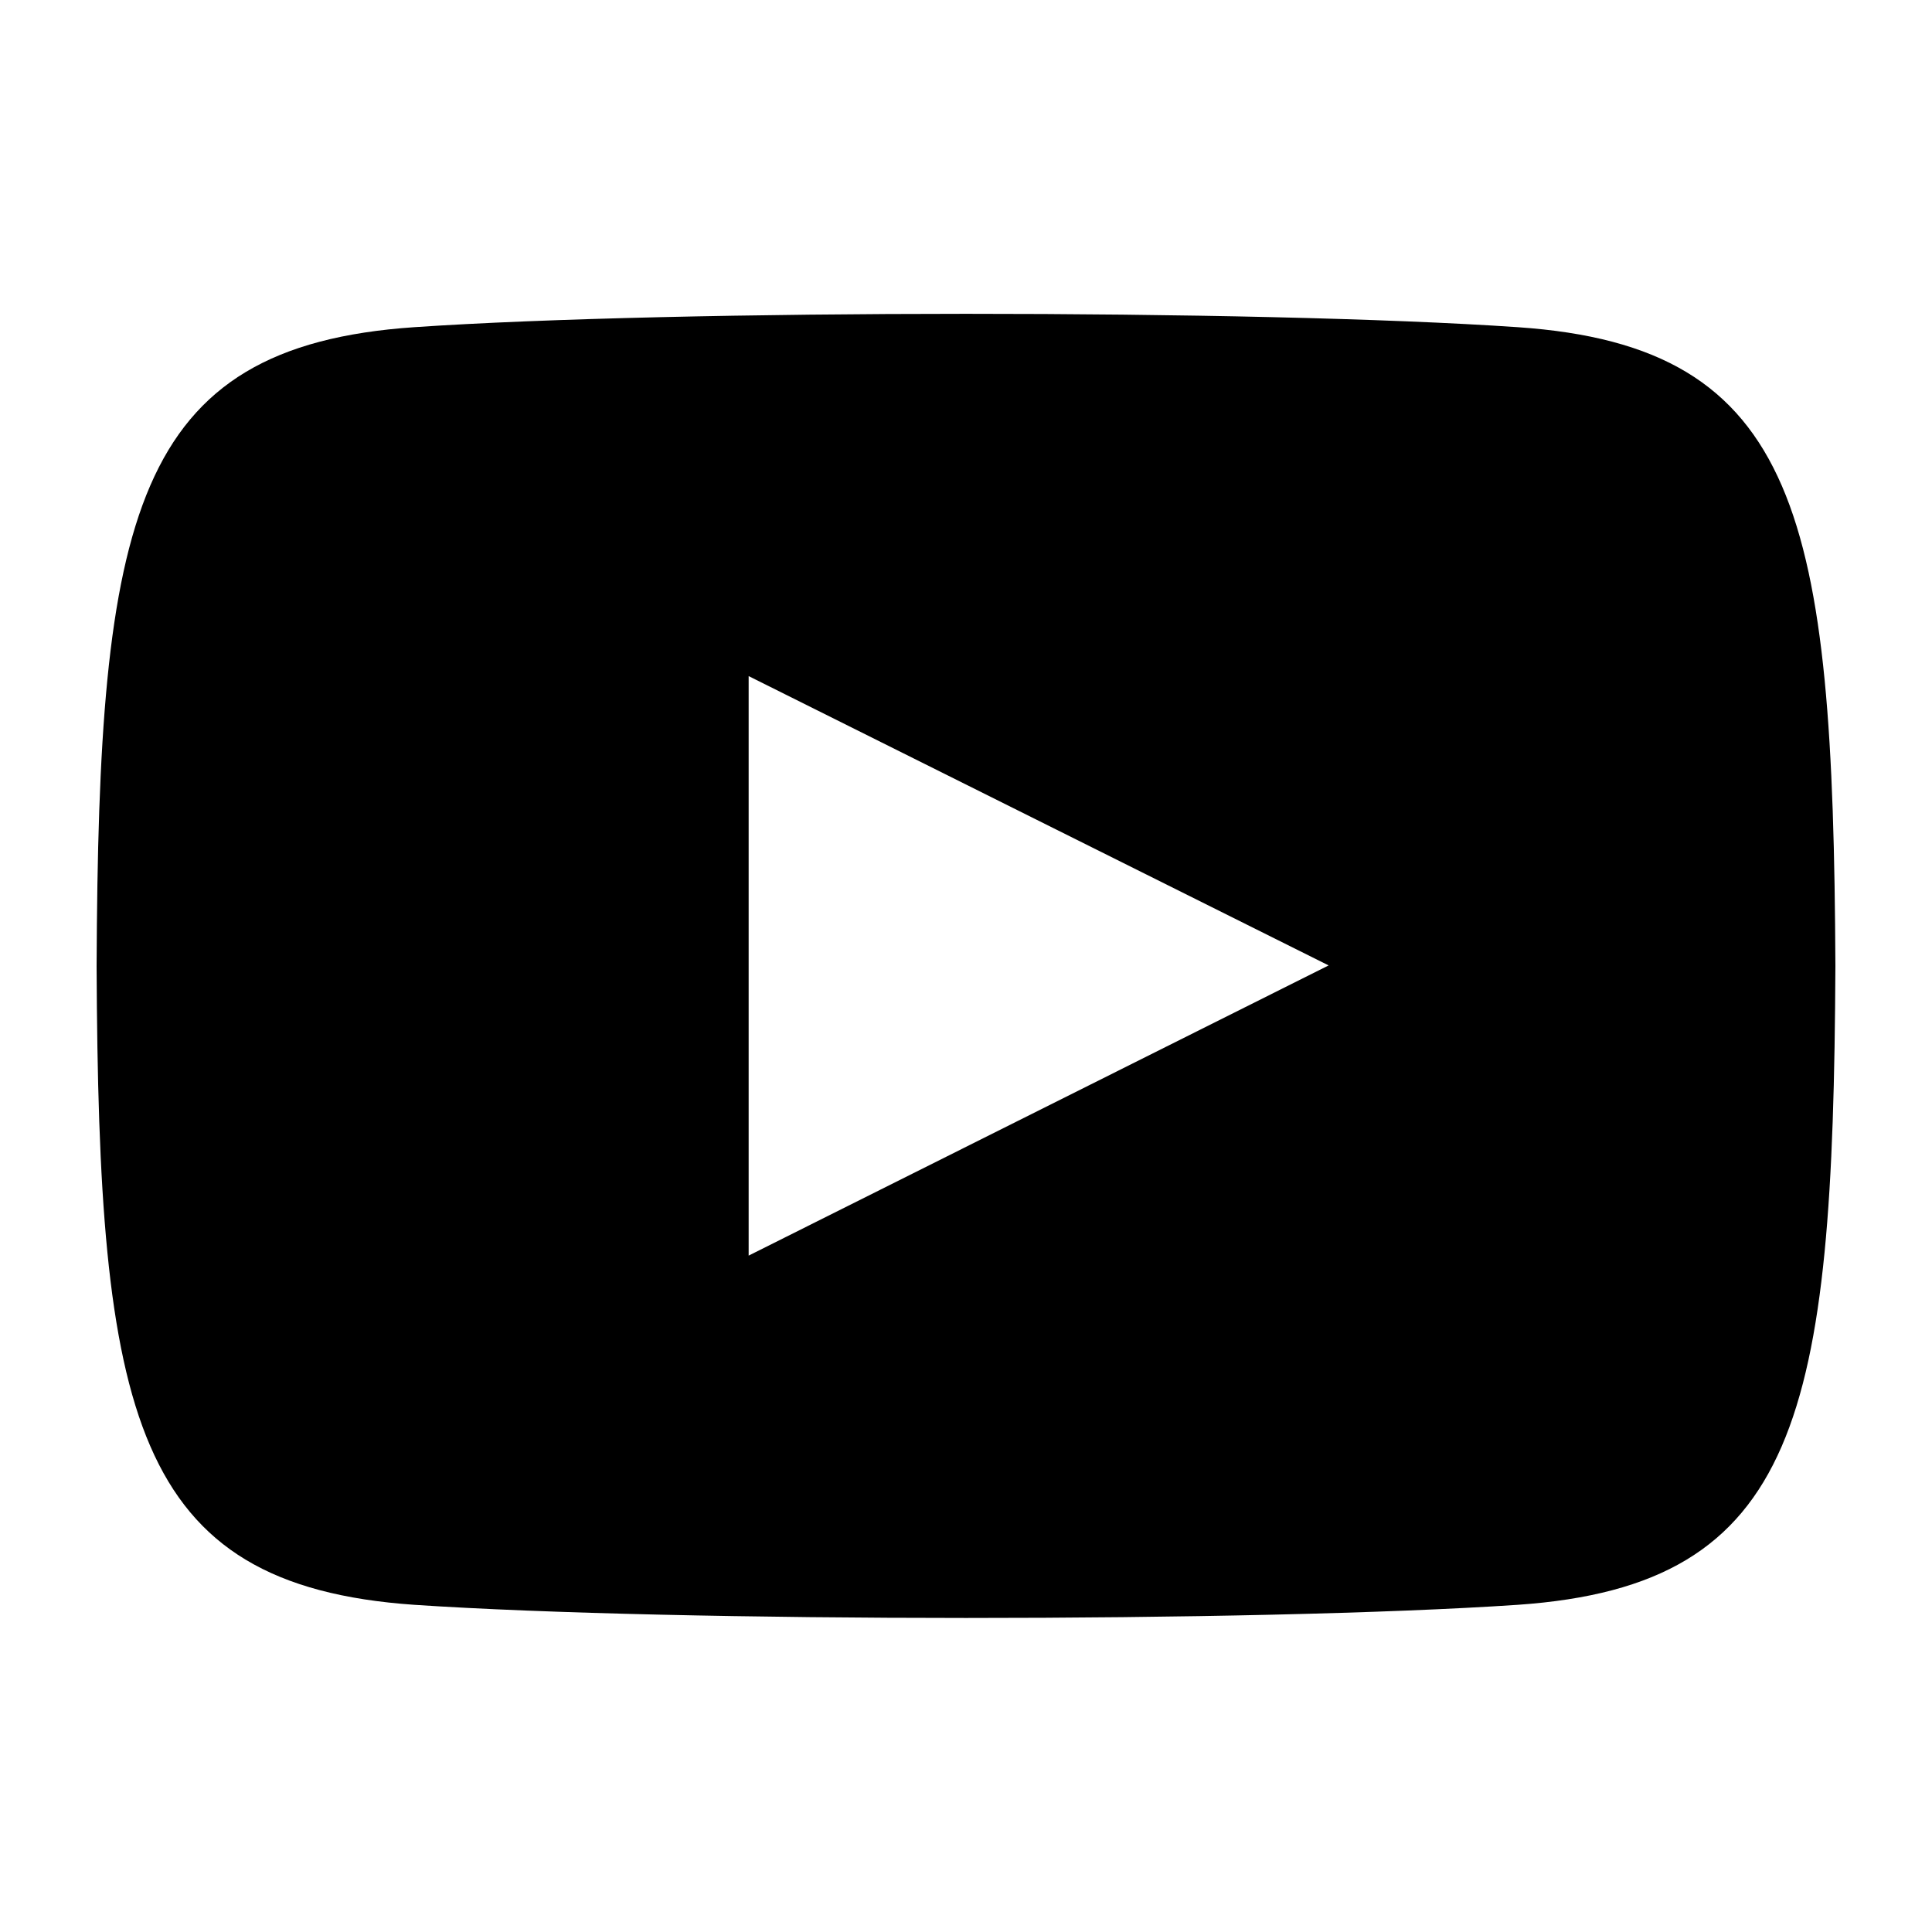 <?xml version="1.0" encoding="utf-8"?>
<!-- Generator: Adobe Illustrator 16.0.0, SVG Export Plug-In . SVG Version: 6.00 Build 0)  -->
<!DOCTYPE svg PUBLIC "-//W3C//DTD SVG 1.1//EN" "http://www.w3.org/Graphics/SVG/1.1/DTD/svg11.dtd">
<svg version="1.1" id="Layer_1" xmlns="http://www.w3.org/2000/svg" xmlns:xlink="http://www.w3.org/1999/xlink" x="0px" y="0px"
	 width="20px" height="20px" viewBox="2 2 20 20" enable-background="new 2 2 20 20" xml:space="preserve">
<path d="M17.711,5.387c-2.701-0.185-8.722-0.184-11.422,0C3.365,5.586,3.021,7.353,3,12c0.021,4.639,0.364,6.41,3.289,6.613
	c2.701,0.181,8.721,0.182,11.422,0C20.635,18.411,20.977,16.649,21,12C20.977,7.362,20.641,5.586,17.711,5.387z M9.75,14.998V8.999
	l6.004,2.995L9.75,14.998z"/>
</svg>
